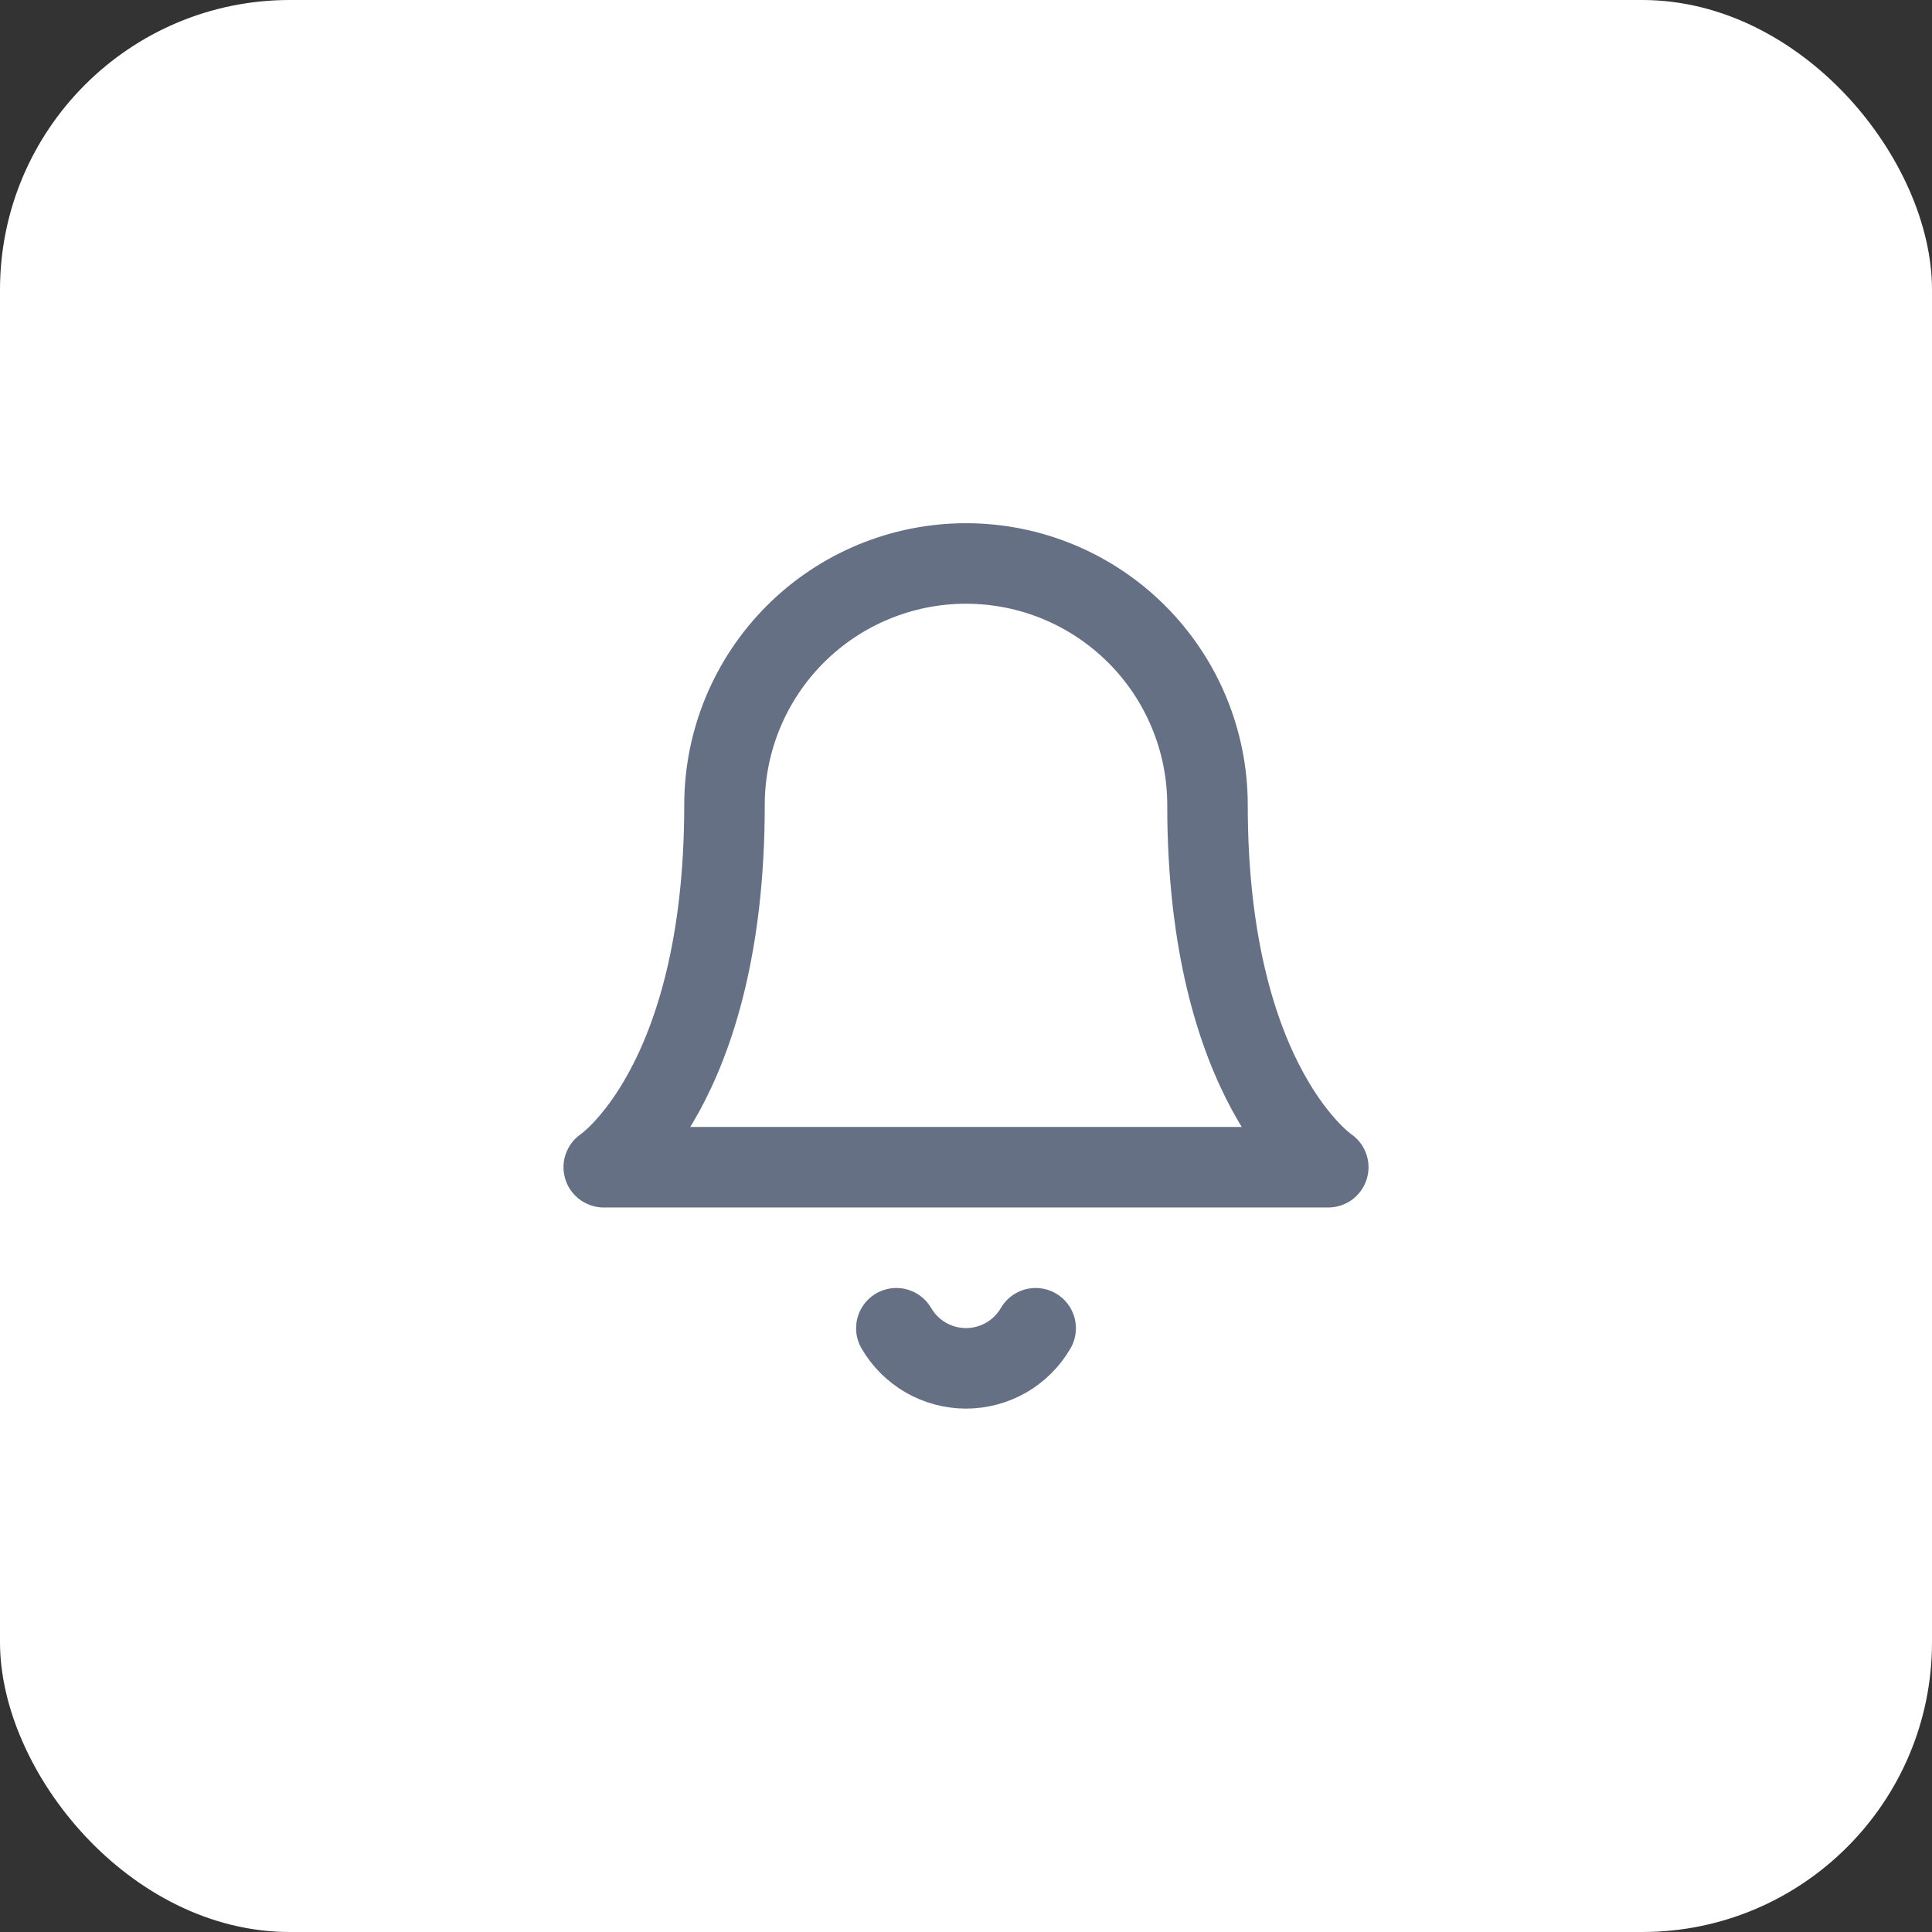 <svg width="40" height="40" viewBox="0 0 40 40" fill="none" xmlns="http://www.w3.org/2000/svg">
<rect x="0" y="0" width="40" height="40" fill="#333333" stroke="none"/>
<rect width="40" height="40" rx="6" fill="white"/>
<path d="M21.442 27.5C21.295 27.752 21.085 27.962 20.832 28.108C20.579 28.253 20.292 28.33 20 28.33C19.708 28.33 19.421 28.253 19.168 28.108C18.915 27.962 18.705 27.752 18.558 27.5M25 16.666C25 15.34 24.473 14.069 23.535 13.131C22.598 12.193 21.326 11.666 20 11.666C18.674 11.666 17.402 12.193 16.465 13.131C15.527 14.069 15 15.34 15 16.666C15 22.5 12.5 24.166 12.5 24.166H27.5C27.5 24.166 25 22.5 25 16.666Z" stroke="#667085" stroke-width="1.667" stroke-linecap="round" stroke-linejoin="round"/>
</svg>
